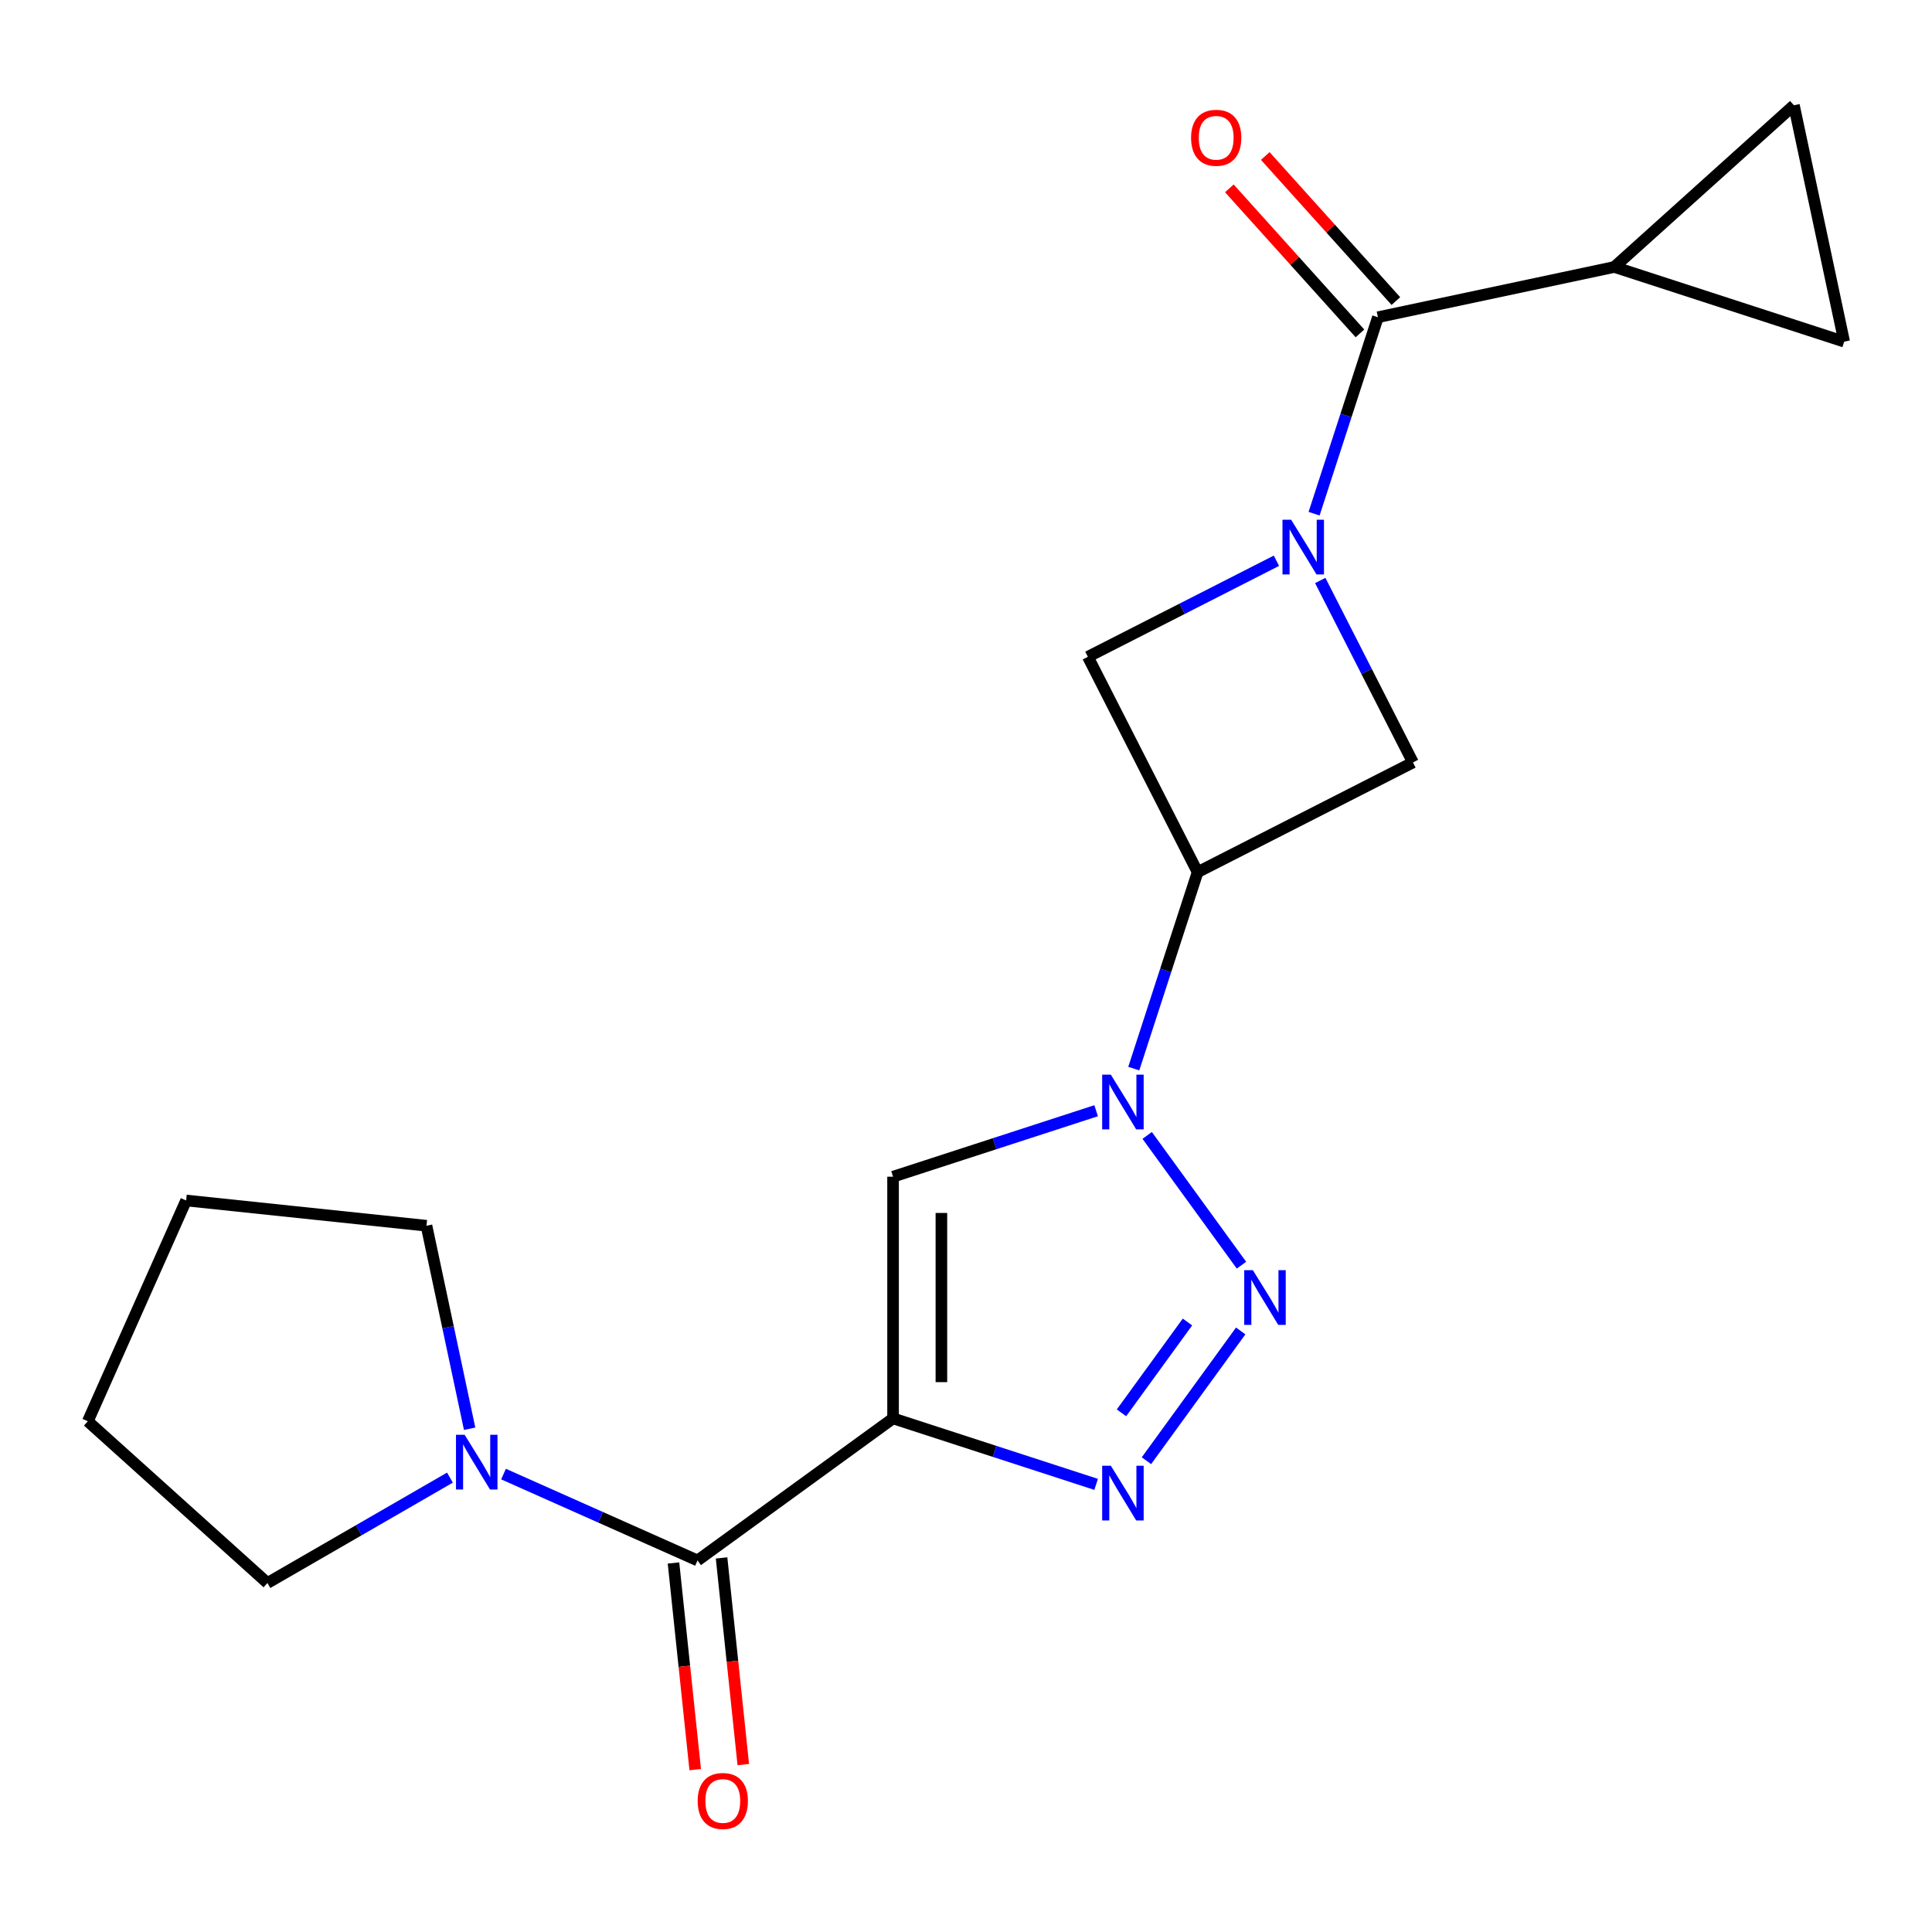 <?xml version='1.0' encoding='iso-8859-1'?>
<svg version='1.1' baseProfile='full'
              xmlns='http://www.w3.org/2000/svg'
                      xmlns:rdkit='http://www.rdkit.org/xml'
                      xmlns:xlink='http://www.w3.org/1999/xlink'
                  xml:space='preserve'
width='1000px' height='1000px' viewBox='0 0 1000 1000'>
<!-- END OF HEADER -->
<rect style='opacity:1.0;fill:#FFFFFF;stroke:none' width='1000' height='1000' x='0' y='0'> </rect>
<path class='bond-0' d='M 462.247,734.158 L 514.801,751.234' style='fill:none;fill-rule:evenodd;stroke:#000000;stroke-width:6px;stroke-linecap:butt;stroke-linejoin:miter;stroke-opacity:1' />
<path class='bond-0' d='M 514.801,751.234 L 567.354,768.31' style='fill:none;fill-rule:evenodd;stroke:#0000FF;stroke-width:6px;stroke-linecap:butt;stroke-linejoin:miter;stroke-opacity:1' />
<path class='bond-1' d='M 462.247,734.158 L 462.247,609.06' style='fill:none;fill-rule:evenodd;stroke:#000000;stroke-width:6px;stroke-linecap:butt;stroke-linejoin:miter;stroke-opacity:1' />
<path class='bond-1' d='M 487.266,715.393 L 487.266,627.825' style='fill:none;fill-rule:evenodd;stroke:#000000;stroke-width:6px;stroke-linecap:butt;stroke-linejoin:miter;stroke-opacity:1' />
<path class='bond-2' d='M 462.247,734.158 L 361.041,807.689' style='fill:none;fill-rule:evenodd;stroke:#000000;stroke-width:6px;stroke-linecap:butt;stroke-linejoin:miter;stroke-opacity:1' />
<path class='bond-3' d='M 567.354,574.909 L 514.801,591.985' style='fill:none;fill-rule:evenodd;stroke:#0000FF;stroke-width:6px;stroke-linecap:butt;stroke-linejoin:miter;stroke-opacity:1' />
<path class='bond-3' d='M 514.801,591.985 L 462.247,609.06' style='fill:none;fill-rule:evenodd;stroke:#000000;stroke-width:6px;stroke-linecap:butt;stroke-linejoin:miter;stroke-opacity:1' />
<path class='bond-4' d='M 586.839,553.115 L 603.359,502.272' style='fill:none;fill-rule:evenodd;stroke:#0000FF;stroke-width:6px;stroke-linecap:butt;stroke-linejoin:miter;stroke-opacity:1' />
<path class='bond-4' d='M 603.359,502.272 L 619.879,451.428' style='fill:none;fill-rule:evenodd;stroke:#000000;stroke-width:6px;stroke-linecap:butt;stroke-linejoin:miter;stroke-opacity:1' />
<path class='bond-5' d='M 593.782,587.69 L 642.581,654.856' style='fill:none;fill-rule:evenodd;stroke:#0000FF;stroke-width:6px;stroke-linecap:butt;stroke-linejoin:miter;stroke-opacity:1' />
<path class='bond-6' d='M 642.192,688.897 L 593.394,756.062' style='fill:none;fill-rule:evenodd;stroke:#0000FF;stroke-width:6px;stroke-linecap:butt;stroke-linejoin:miter;stroke-opacity:1' />
<path class='bond-6' d='M 614.631,684.265 L 580.472,731.281' style='fill:none;fill-rule:evenodd;stroke:#0000FF;stroke-width:6px;stroke-linecap:butt;stroke-linejoin:miter;stroke-opacity:1' />
<path class='bond-7' d='M 683.357,300.459 L 707.35,347.547' style='fill:none;fill-rule:evenodd;stroke:#0000FF;stroke-width:6px;stroke-linecap:butt;stroke-linejoin:miter;stroke-opacity:1' />
<path class='bond-7' d='M 707.35,347.547 L 731.342,394.635' style='fill:none;fill-rule:evenodd;stroke:#000000;stroke-width:6px;stroke-linecap:butt;stroke-linejoin:miter;stroke-opacity:1' />
<path class='bond-8' d='M 680.166,265.884 L 696.686,215.041' style='fill:none;fill-rule:evenodd;stroke:#0000FF;stroke-width:6px;stroke-linecap:butt;stroke-linejoin:miter;stroke-opacity:1' />
<path class='bond-8' d='M 696.686,215.041 L 713.206,164.197' style='fill:none;fill-rule:evenodd;stroke:#000000;stroke-width:6px;stroke-linecap:butt;stroke-linejoin:miter;stroke-opacity:1' />
<path class='bond-9' d='M 660.682,290.238 L 611.884,315.101' style='fill:none;fill-rule:evenodd;stroke:#0000FF;stroke-width:6px;stroke-linecap:butt;stroke-linejoin:miter;stroke-opacity:1' />
<path class='bond-9' d='M 611.884,315.101 L 563.086,339.965' style='fill:none;fill-rule:evenodd;stroke:#000000;stroke-width:6px;stroke-linecap:butt;stroke-linejoin:miter;stroke-opacity:1' />
<path class='bond-10' d='M 619.879,451.428 L 563.086,339.965' style='fill:none;fill-rule:evenodd;stroke:#000000;stroke-width:6px;stroke-linecap:butt;stroke-linejoin:miter;stroke-opacity:1' />
<path class='bond-11' d='M 619.879,451.428 L 731.342,394.635' style='fill:none;fill-rule:evenodd;stroke:#000000;stroke-width:6px;stroke-linecap:butt;stroke-linejoin:miter;stroke-opacity:1' />
<path class='bond-12' d='M 361.041,807.689 L 310.833,785.335' style='fill:none;fill-rule:evenodd;stroke:#000000;stroke-width:6px;stroke-linecap:butt;stroke-linejoin:miter;stroke-opacity:1' />
<path class='bond-12' d='M 310.833,785.335 L 260.626,762.981' style='fill:none;fill-rule:evenodd;stroke:#0000FF;stroke-width:6px;stroke-linecap:butt;stroke-linejoin:miter;stroke-opacity:1' />
<path class='bond-13' d='M 348.599,808.996 L 354.221,862.479' style='fill:none;fill-rule:evenodd;stroke:#000000;stroke-width:6px;stroke-linecap:butt;stroke-linejoin:miter;stroke-opacity:1' />
<path class='bond-13' d='M 354.221,862.479 L 359.842,915.961' style='fill:none;fill-rule:evenodd;stroke:#FF0000;stroke-width:6px;stroke-linecap:butt;stroke-linejoin:miter;stroke-opacity:1' />
<path class='bond-13' d='M 373.482,806.381 L 379.103,859.864' style='fill:none;fill-rule:evenodd;stroke:#000000;stroke-width:6px;stroke-linecap:butt;stroke-linejoin:miter;stroke-opacity:1' />
<path class='bond-13' d='M 379.103,859.864 L 384.724,913.346' style='fill:none;fill-rule:evenodd;stroke:#FF0000;stroke-width:6px;stroke-linecap:butt;stroke-linejoin:miter;stroke-opacity:1' />
<path class='bond-14' d='M 713.206,164.197 L 835.57,138.187' style='fill:none;fill-rule:evenodd;stroke:#000000;stroke-width:6px;stroke-linecap:butt;stroke-linejoin:miter;stroke-opacity:1' />
<path class='bond-15' d='M 722.503,155.826 L 688.702,118.287' style='fill:none;fill-rule:evenodd;stroke:#000000;stroke-width:6px;stroke-linecap:butt;stroke-linejoin:miter;stroke-opacity:1' />
<path class='bond-15' d='M 688.702,118.287 L 654.902,80.748' style='fill:none;fill-rule:evenodd;stroke:#FF0000;stroke-width:6px;stroke-linecap:butt;stroke-linejoin:miter;stroke-opacity:1' />
<path class='bond-15' d='M 703.91,172.567 L 670.109,135.028' style='fill:none;fill-rule:evenodd;stroke:#000000;stroke-width:6px;stroke-linecap:butt;stroke-linejoin:miter;stroke-opacity:1' />
<path class='bond-15' d='M 670.109,135.028 L 636.309,97.489' style='fill:none;fill-rule:evenodd;stroke:#FF0000;stroke-width:6px;stroke-linecap:butt;stroke-linejoin:miter;stroke-opacity:1' />
<path class='bond-16' d='M 835.57,138.187 L 928.536,54.481' style='fill:none;fill-rule:evenodd;stroke:#000000;stroke-width:6px;stroke-linecap:butt;stroke-linejoin:miter;stroke-opacity:1' />
<path class='bond-17' d='M 835.57,138.187 L 954.545,176.845' style='fill:none;fill-rule:evenodd;stroke:#000000;stroke-width:6px;stroke-linecap:butt;stroke-linejoin:miter;stroke-opacity:1' />
<path class='bond-18' d='M 232.891,764.813 L 185.656,792.084' style='fill:none;fill-rule:evenodd;stroke:#0000FF;stroke-width:6px;stroke-linecap:butt;stroke-linejoin:miter;stroke-opacity:1' />
<path class='bond-18' d='M 185.656,792.084 L 138.42,819.356' style='fill:none;fill-rule:evenodd;stroke:#000000;stroke-width:6px;stroke-linecap:butt;stroke-linejoin:miter;stroke-opacity:1' />
<path class='bond-19' d='M 243.084,739.519 L 231.916,686.981' style='fill:none;fill-rule:evenodd;stroke:#0000FF;stroke-width:6px;stroke-linecap:butt;stroke-linejoin:miter;stroke-opacity:1' />
<path class='bond-19' d='M 231.916,686.981 L 220.749,634.443' style='fill:none;fill-rule:evenodd;stroke:#000000;stroke-width:6px;stroke-linecap:butt;stroke-linejoin:miter;stroke-opacity:1' />
<path class='bond-20' d='M 928.536,54.481 L 954.545,176.845' style='fill:none;fill-rule:evenodd;stroke:#000000;stroke-width:6px;stroke-linecap:butt;stroke-linejoin:miter;stroke-opacity:1' />
<path class='bond-21' d='M 138.42,819.356 L 45.455,735.649' style='fill:none;fill-rule:evenodd;stroke:#000000;stroke-width:6px;stroke-linecap:butt;stroke-linejoin:miter;stroke-opacity:1' />
<path class='bond-22' d='M 220.749,634.443 L 96.336,621.366' style='fill:none;fill-rule:evenodd;stroke:#000000;stroke-width:6px;stroke-linecap:butt;stroke-linejoin:miter;stroke-opacity:1' />
<path class='bond-23' d='M 45.455,735.649 L 96.336,621.366' style='fill:none;fill-rule:evenodd;stroke:#000000;stroke-width:6px;stroke-linecap:butt;stroke-linejoin:miter;stroke-opacity:1' />
<path  class='atom-1' d='M 574.962 556.243
L 584.242 571.243
Q 585.162 572.723, 586.642 575.403
Q 588.122 578.083, 588.202 578.243
L 588.202 556.243
L 591.962 556.243
L 591.962 584.563
L 588.082 584.563
L 578.122 568.163
Q 576.962 566.243, 575.722 564.043
Q 574.522 561.843, 574.162 561.163
L 574.162 584.563
L 570.482 584.563
L 570.482 556.243
L 574.962 556.243
' fill='#0000FF'/>
<path  class='atom-2' d='M 648.493 657.449
L 657.773 672.449
Q 658.693 673.929, 660.173 676.609
Q 661.653 679.289, 661.733 679.449
L 661.733 657.449
L 665.493 657.449
L 665.493 685.769
L 661.613 685.769
L 651.653 669.369
Q 650.493 667.449, 649.253 665.249
Q 648.053 663.049, 647.693 662.369
L 647.693 685.769
L 644.013 685.769
L 644.013 657.449
L 648.493 657.449
' fill='#0000FF'/>
<path  class='atom-3' d='M 668.289 269.012
L 677.569 284.012
Q 678.489 285.492, 679.969 288.172
Q 681.449 290.852, 681.529 291.012
L 681.529 269.012
L 685.289 269.012
L 685.289 297.332
L 681.409 297.332
L 671.449 280.932
Q 670.289 279.012, 669.049 276.812
Q 667.849 274.612, 667.489 273.932
L 667.489 297.332
L 663.809 297.332
L 663.809 269.012
L 668.289 269.012
' fill='#0000FF'/>
<path  class='atom-4' d='M 574.962 758.655
L 584.242 773.655
Q 585.162 775.135, 586.642 777.815
Q 588.122 780.495, 588.202 780.655
L 588.202 758.655
L 591.962 758.655
L 591.962 786.975
L 588.082 786.975
L 578.122 770.575
Q 576.962 768.655, 575.722 766.455
Q 574.522 764.255, 574.162 763.575
L 574.162 786.975
L 570.482 786.975
L 570.482 758.655
L 574.962 758.655
' fill='#0000FF'/>
<path  class='atom-12' d='M 240.498 742.647
L 249.778 757.647
Q 250.698 759.127, 252.178 761.807
Q 253.658 764.487, 253.738 764.647
L 253.738 742.647
L 257.498 742.647
L 257.498 770.967
L 253.618 770.967
L 243.658 754.567
Q 242.498 752.647, 241.258 750.447
Q 240.058 748.247, 239.698 747.567
L 239.698 770.967
L 236.018 770.967
L 236.018 742.647
L 240.498 742.647
' fill='#0000FF'/>
<path  class='atom-15' d='M 361.117 932.181
Q 361.117 925.381, 364.477 921.581
Q 367.837 917.781, 374.117 917.781
Q 380.397 917.781, 383.757 921.581
Q 387.117 925.381, 387.117 932.181
Q 387.117 939.061, 383.717 942.981
Q 380.317 946.861, 374.117 946.861
Q 367.877 946.861, 364.477 942.981
Q 361.117 939.101, 361.117 932.181
M 374.117 943.661
Q 378.437 943.661, 380.757 940.781
Q 383.117 937.861, 383.117 932.181
Q 383.117 926.621, 380.757 923.821
Q 378.437 920.981, 374.117 920.981
Q 369.797 920.981, 367.437 923.781
Q 365.117 926.581, 365.117 932.181
Q 365.117 937.901, 367.437 940.781
Q 369.797 943.661, 374.117 943.661
' fill='#FF0000'/>
<path  class='atom-16' d='M 616.5 71.311
Q 616.5 64.511, 619.86 60.711
Q 623.22 56.911, 629.5 56.911
Q 635.78 56.911, 639.14 60.711
Q 642.5 64.511, 642.5 71.311
Q 642.5 78.191, 639.1 82.111
Q 635.7 85.991, 629.5 85.991
Q 623.26 85.991, 619.86 82.111
Q 616.5 78.231, 616.5 71.311
M 629.5 82.791
Q 633.82 82.791, 636.14 79.911
Q 638.5 76.991, 638.5 71.311
Q 638.5 65.751, 636.14 62.951
Q 633.82 60.111, 629.5 60.111
Q 625.18 60.111, 622.82 62.911
Q 620.5 65.711, 620.5 71.311
Q 620.5 77.031, 622.82 79.911
Q 625.18 82.791, 629.5 82.791
' fill='#FF0000'/>
</svg>
